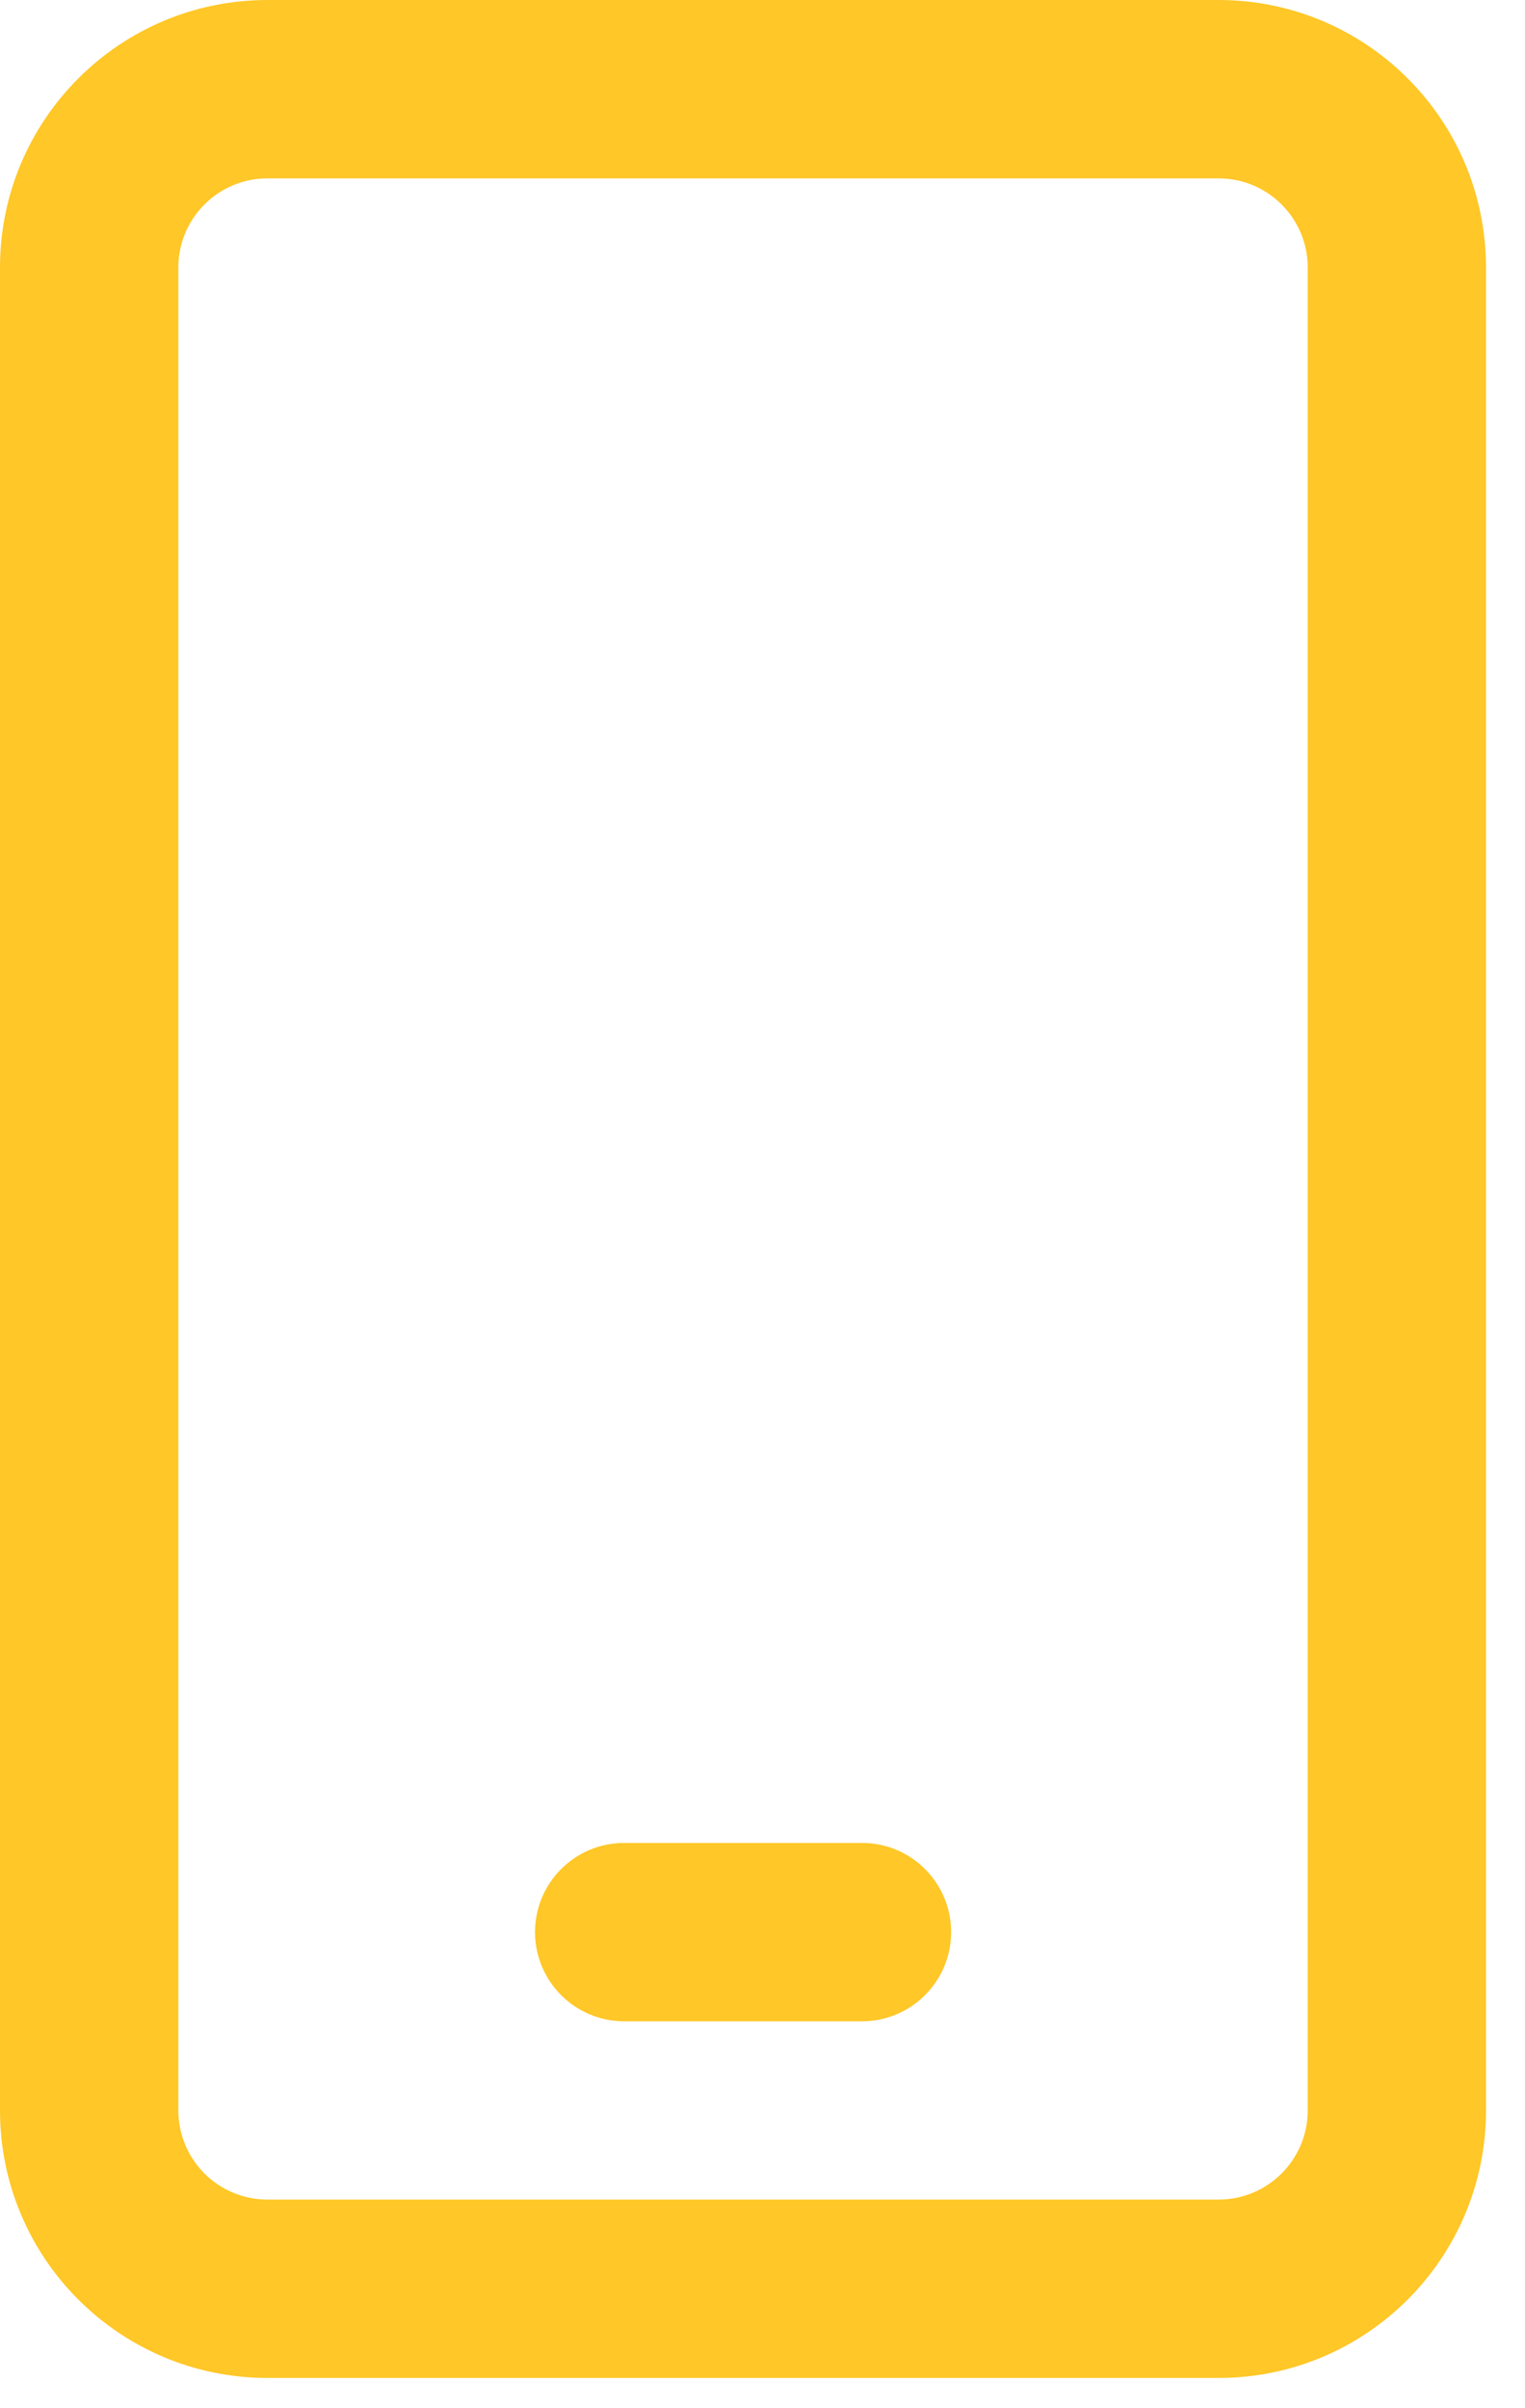 <svg width="19" height="30" viewBox="0 0 19 30" fill="none" xmlns="http://www.w3.org/2000/svg">
<path d="M7.777 22.958C7.163 22.958 6.666 23.455 6.666 24.069C6.666 24.682 7.163 25.18 7.777 25.18H10.739C11.353 25.18 11.85 24.682 11.85 24.069C11.85 23.455 11.353 22.958 10.739 22.958H7.777Z" fill="#FFC727"/>
<path fill-rule="evenodd" clip-rule="evenodd" d="M3.333 0C1.492 0 0 1.492 0 3.333V26.29C0 28.131 1.492 29.623 3.333 29.623H15.182C17.022 29.623 18.514 28.131 18.514 26.29V3.333C18.514 1.492 17.022 0 15.182 0H3.333ZM2.222 3.333C2.222 2.719 2.719 2.222 3.333 2.222H15.182C15.795 2.222 16.293 2.719 16.293 3.333V26.29C16.293 26.904 15.795 27.401 15.182 27.401H3.333C2.719 27.401 2.222 26.904 2.222 26.29V3.333Z" fill="#FFC727"/>
</svg>
